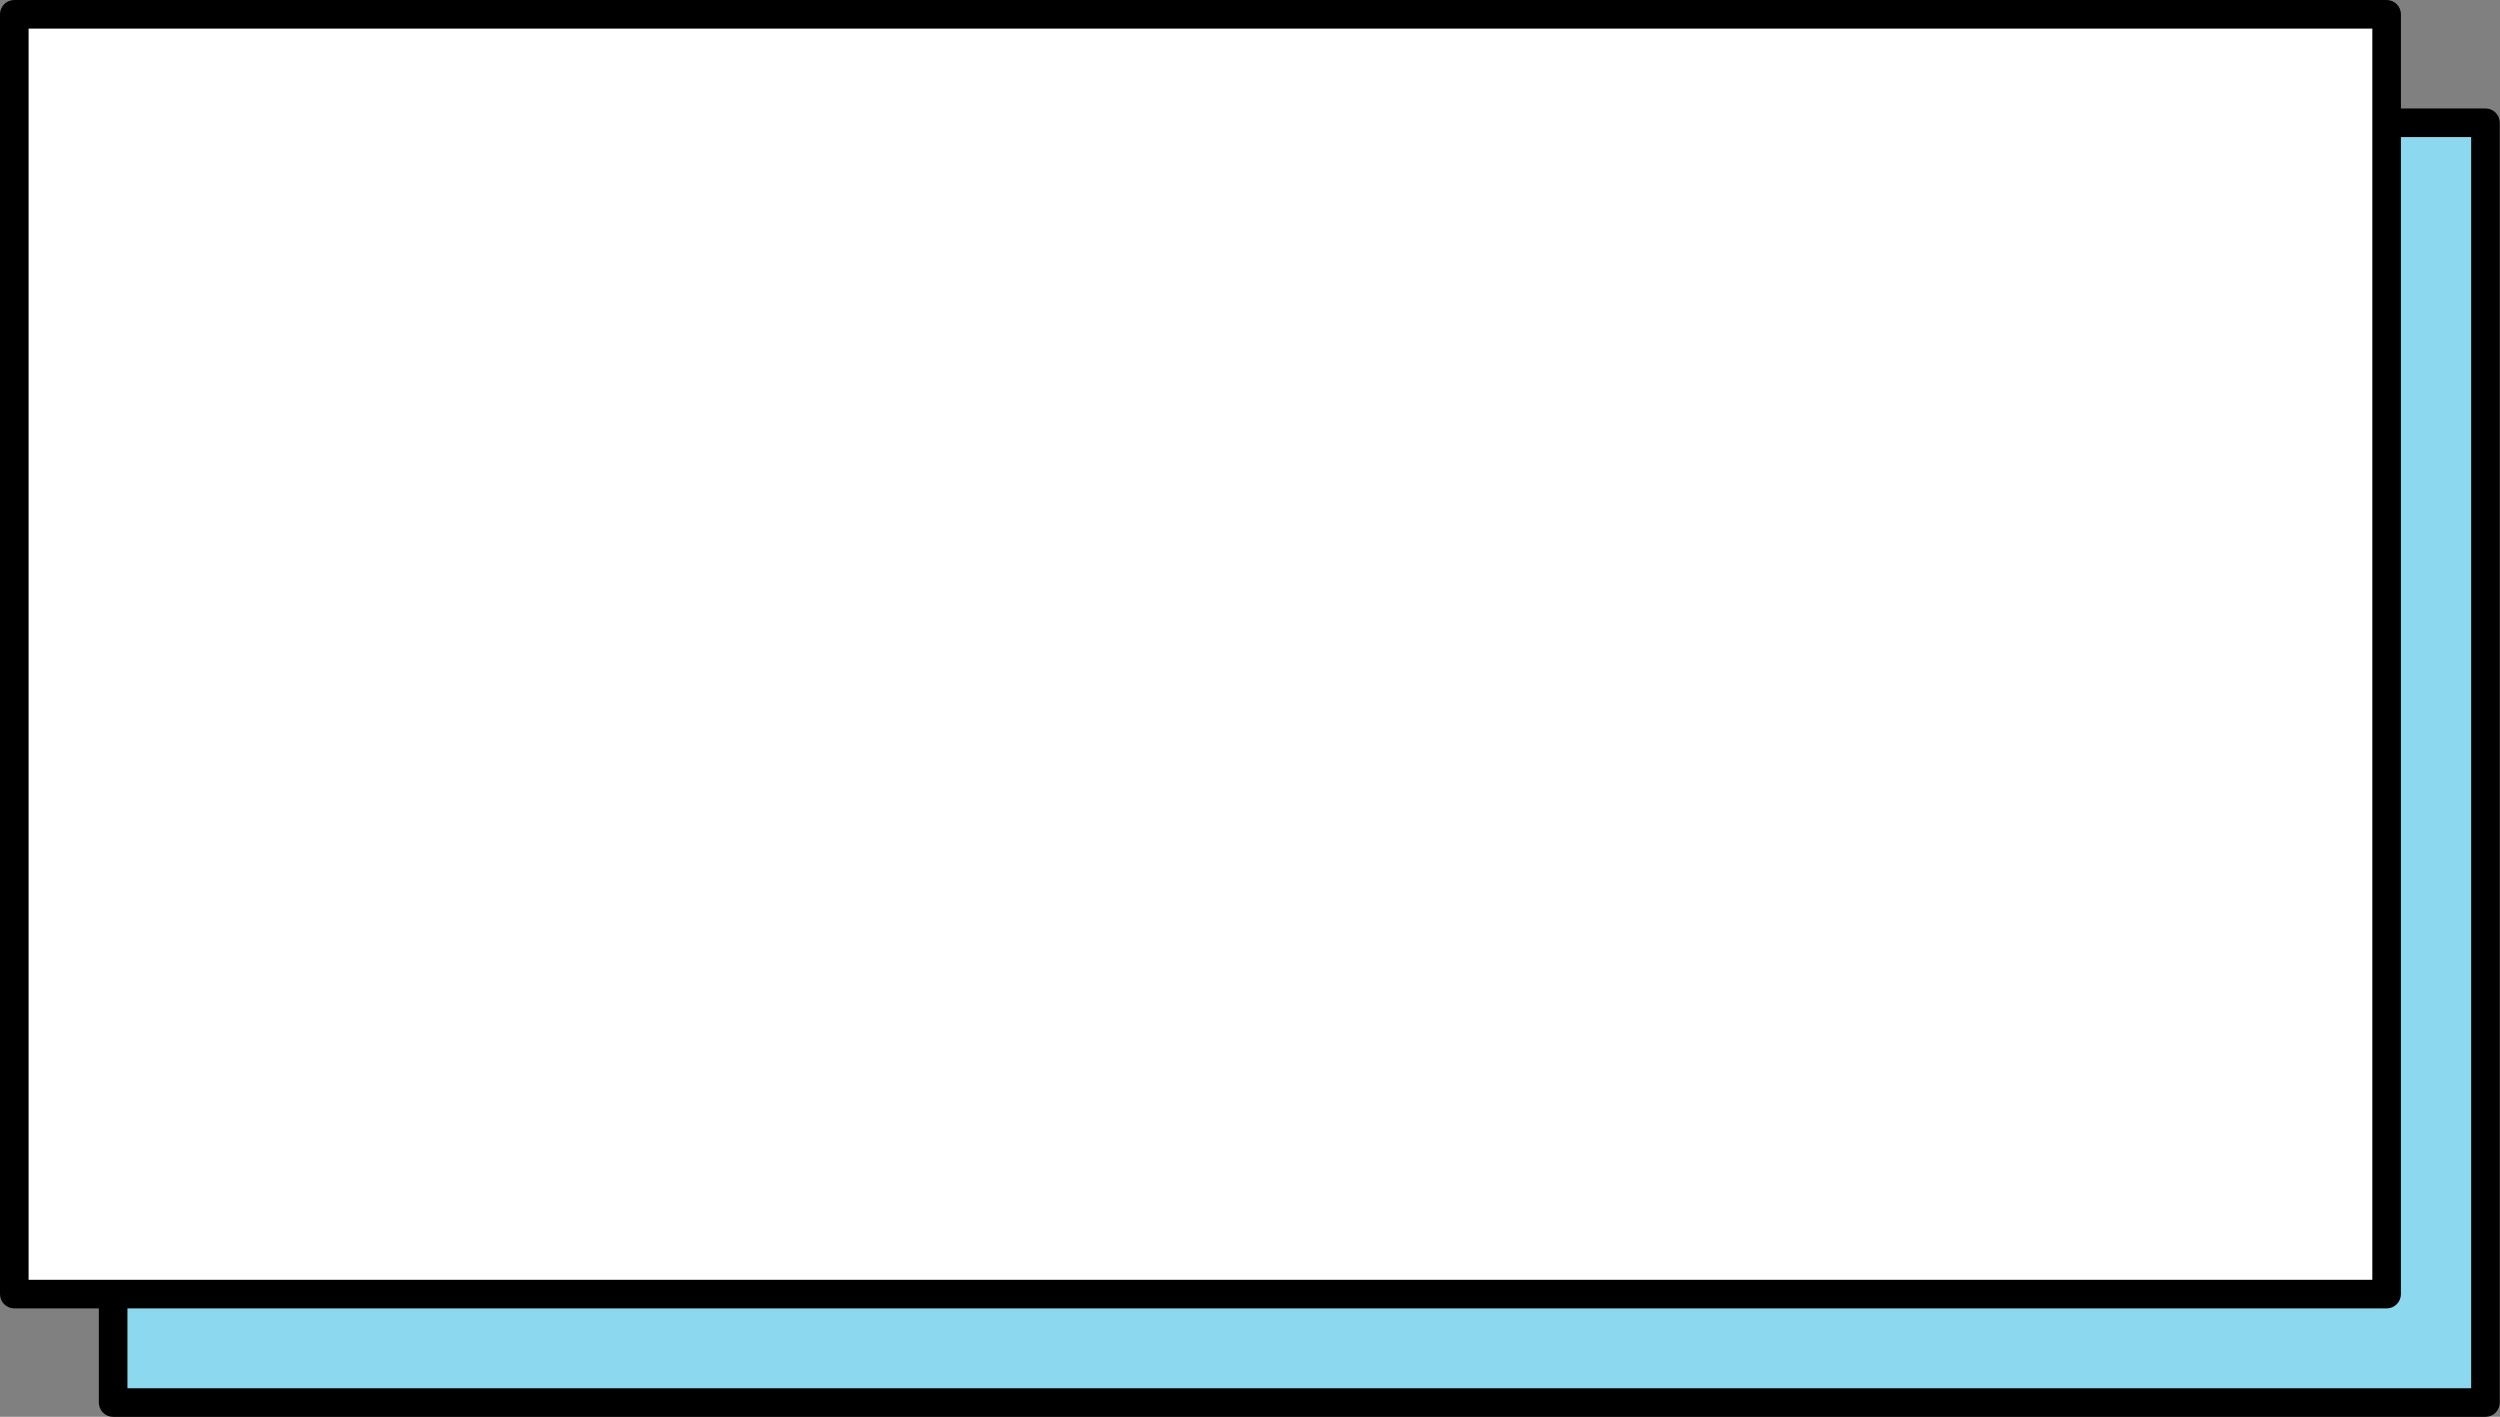 <?xml version="1.0" encoding="UTF-8" standalone="no"?><svg xmlns="http://www.w3.org/2000/svg" xmlns:xlink="http://www.w3.org/1999/xlink" clip-rule="evenodd" fill="#000000" fill-rule="evenodd" height="206.4" preserveAspectRatio="xMidYMid meet" stroke-linejoin="round" stroke-miterlimit="2" version="1" viewBox="-0.0 0.0 364.2 206.4" width="364.2" zoomAndPan="magnify"><rect x="-0.0" y="0.0" width="364.2" height="206.4" fill="#808080" stroke="none"/><g><g id="change1_1"><path d="M16.483 17.883H362.083V204.323H16.483z" fill="#8bd8ef"/></g><g id="change2_1"><path d="M364.167,17.883c-0,-1.15 -0.933,-2.083 -2.084,-2.083l-345.6,0c-1.15,0 -2.083,0.933 -2.083,2.083l-0,186.44c-0,1.151 0.933,2.084 2.083,2.084l345.6,-0c1.151,-0 2.084,-0.933 2.084,-2.084l-0,-186.44Zm-4.167,2.084l-0,182.273c0,0 -341.433,0 -341.433,0c-0,0 -0,-182.273 -0,-182.273l341.433,-0Z" fill="inherit"/></g><g id="change3_1"><path d="M2.083 2.083H347.683V188.523H2.083z" fill="#ffffff"/></g><g id="change2_2"><path d="M349.767,2.083c-0,-1.15 -0.933,-2.083 -2.084,-2.083l-345.6,0c-1.15,0 -2.083,0.933 -2.083,2.083l0,186.44c0,1.151 0.933,2.084 2.083,2.084l345.6,-0c1.151,-0 2.084,-0.933 2.084,-2.084l-0,-186.44Zm-4.167,2.084l0,182.273c-27.298,-0 -314.135,0 -341.433,0c-0,0 -0,-161.963 -0,-182.273l341.433,-0Z" fill="inherit"/></g></g></svg>